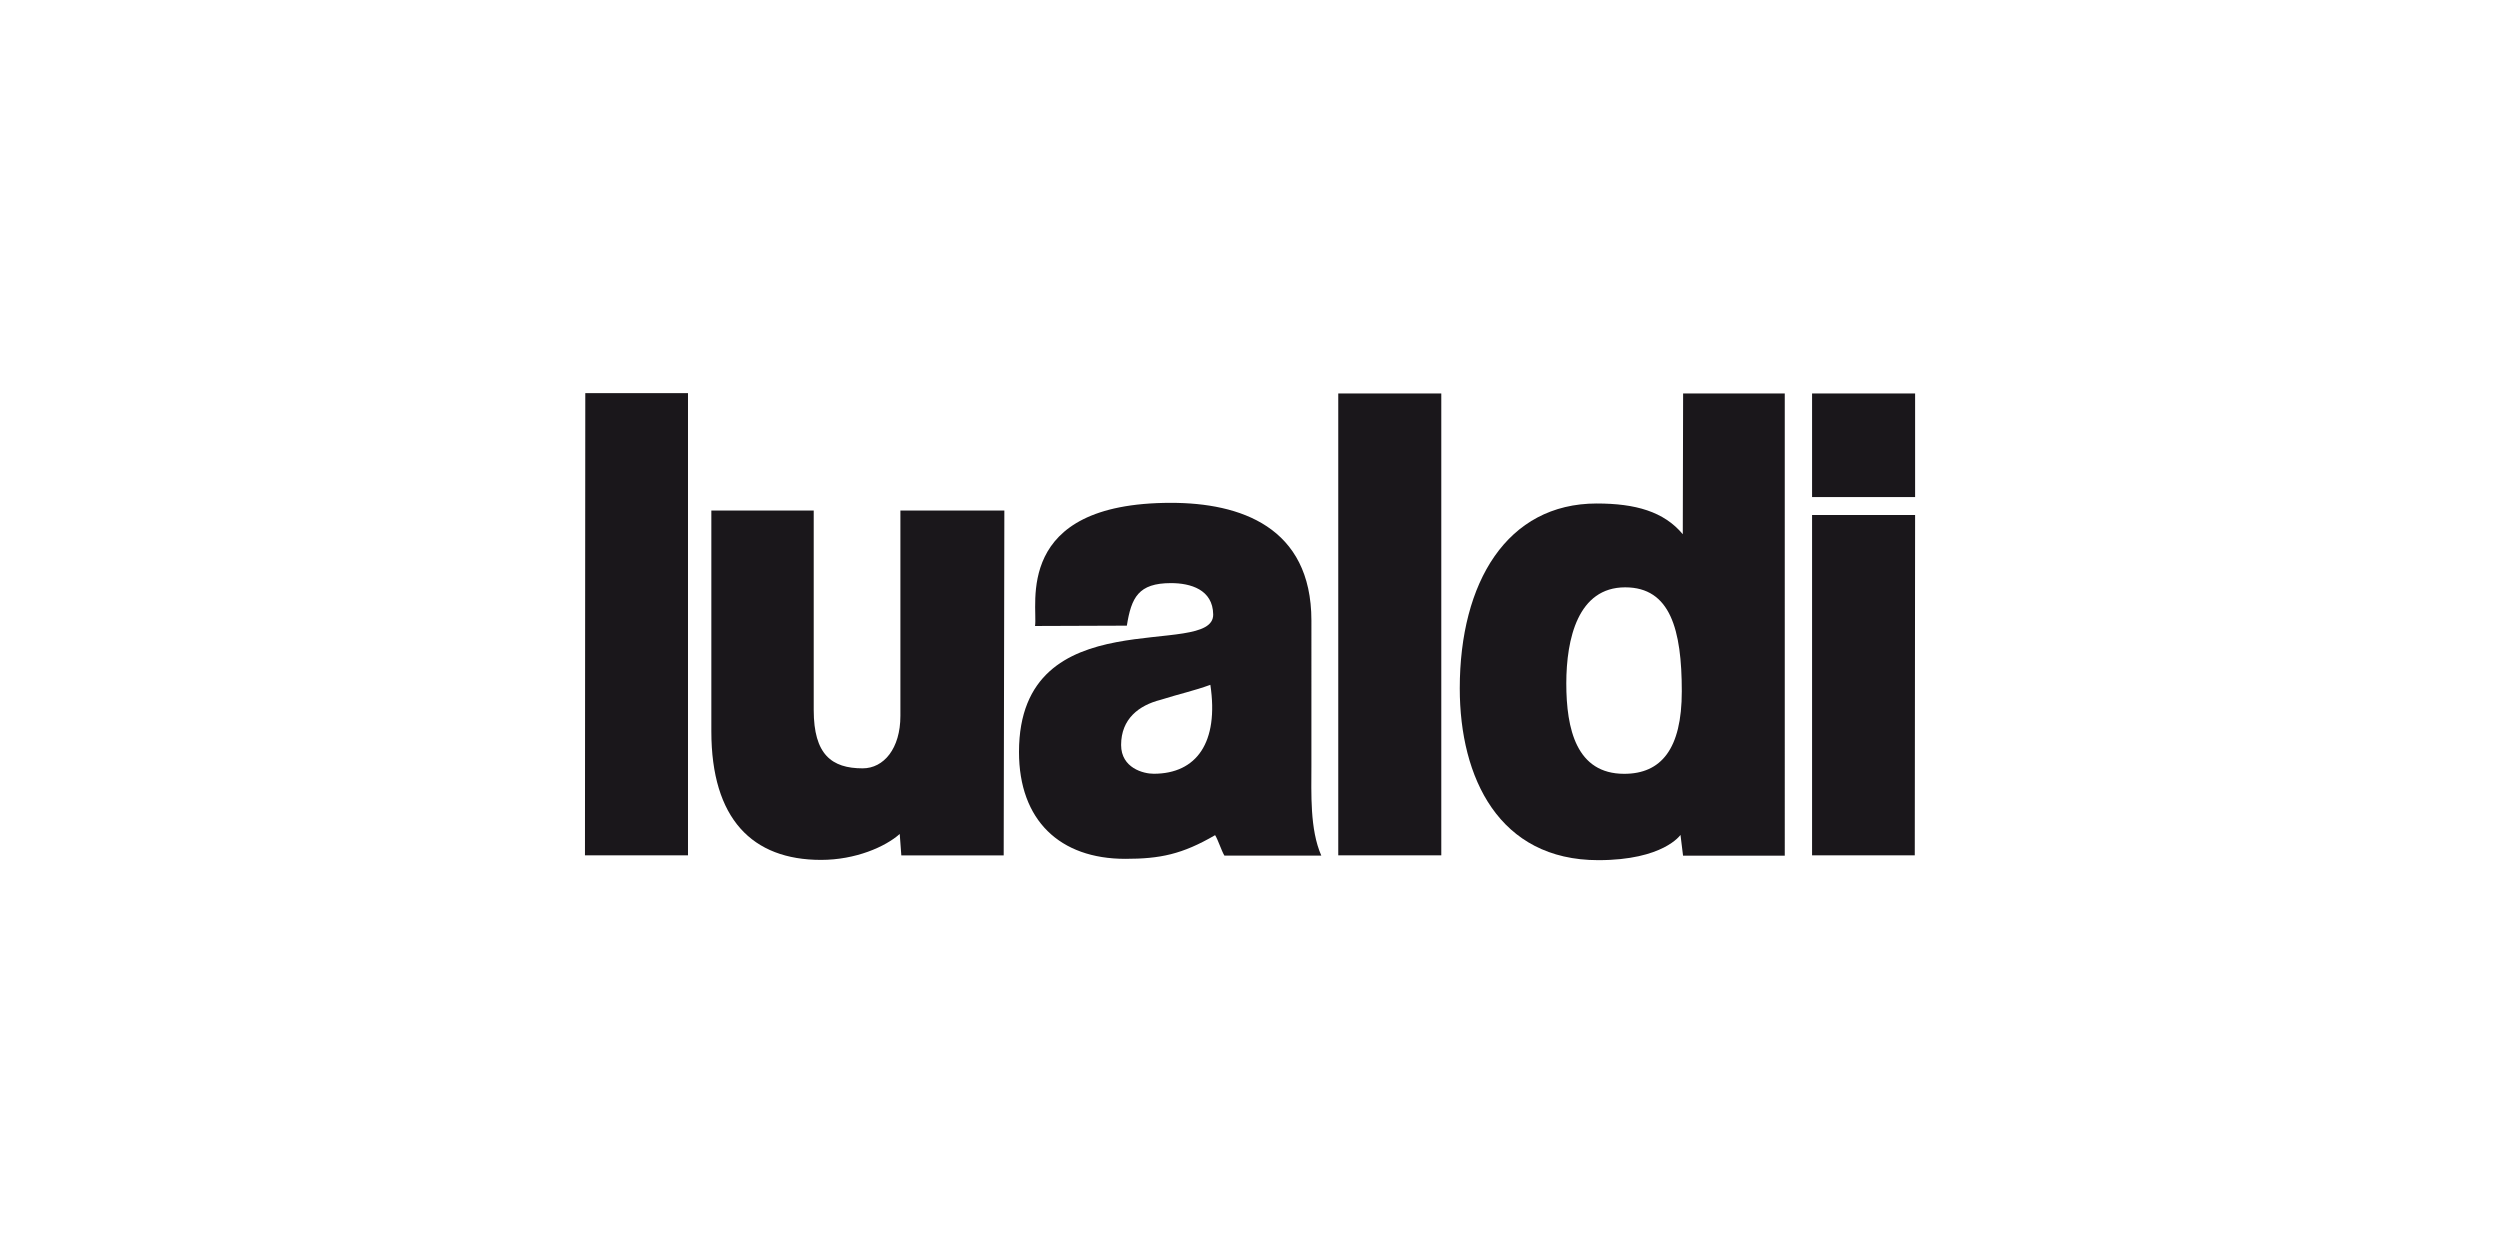 <?xml version="1.0" encoding="UTF-8"?>
<!-- Generator: Adobe Illustrator 26.5.2, SVG Export Plug-In . SVG Version: 6.00 Build 0)  -->
<svg xmlns="http://www.w3.org/2000/svg" xmlns:xlink="http://www.w3.org/1999/xlink" version="1.1" id="Livello_1" x="0px" y="0px" width="379px" height="190px" viewBox="0 0 379 190" xml:space="preserve">
<g>
	<path fill="#1A171B" d="M88.68,129.67h15.62V59.6H88.73L88.68,129.67z M152.26,77.4h-15.76v31.13c0,4.95-2.52,7.95-5.72,7.95   c-4.7,0-7.42-2.09-7.42-8.83V77.4h-15.52v33.46c0,13.29,6.21,19.5,16.63,19.5c5.24,0,9.75-1.99,11.93-3.93l0.24,3.25h15.52   L152.26,77.4L152.26,77.4z M202.88,129.67h15.62V59.65h-15.62V129.67z"></path>
	<path fill-rule="evenodd" clip-rule="evenodd" fill="#1A171B" d="M246.38,89.04c6.84,0,8.58,6.4,8.58,15.76   c0,8.78-3.15,12.51-8.73,12.51c-7.23,0-8.78-6.74-8.78-13.72C237.46,96.84,239.21,89.04,246.38,89.04z M270.58,59.65h-15.42   l-0.05,21.34c-2.86-3.44-7.18-4.66-13.05-4.66c-13.58,0-20.76,11.93-20.76,28.03c0,13.58,5.96,26.04,21,26.04   c9.89,0,12.46-3.83,12.46-3.83l0.39,3.15h15.42V59.65z"></path>
	<path fill="#1A171B" d="M274.71,129.67h15.57l0.05-51.6h-15.62V129.67z M274.71,75.36h15.62V59.65h-15.62V75.36z"></path>
	<path fill-rule="evenodd" clip-rule="evenodd" fill="#1A171B" d="M169.96,112.94c0-3.98,2.72-6.01,5.96-6.84   c3.1-0.97,5.04-1.36,7.57-2.28c1.31,8.73-2.09,13.48-8.58,13.48C173.35,117.31,169.96,116.43,169.96,112.94L169.96,112.94z    M170.83,94.85c0.68-4.27,1.75-6.45,6.69-6.45c2.96,0,6.35,0.97,6.4,4.75c0.1,6.93-29.44-2.67-29.44,20.85   c0,10.38,6.21,16.2,16.1,16.2c5.29,0,8.63-0.68,13.63-3.59c0.44,0.68,0.97,2.38,1.41,3.1h14.69c-1.75-3.98-1.5-9.41-1.5-13.68   V94.08c0-14.26-10.86-17.85-21.29-17.85c-24.05,0-20.13,15.62-20.61,18.67L170.83,94.85L170.83,94.85z"></path>
</g>
</svg>

